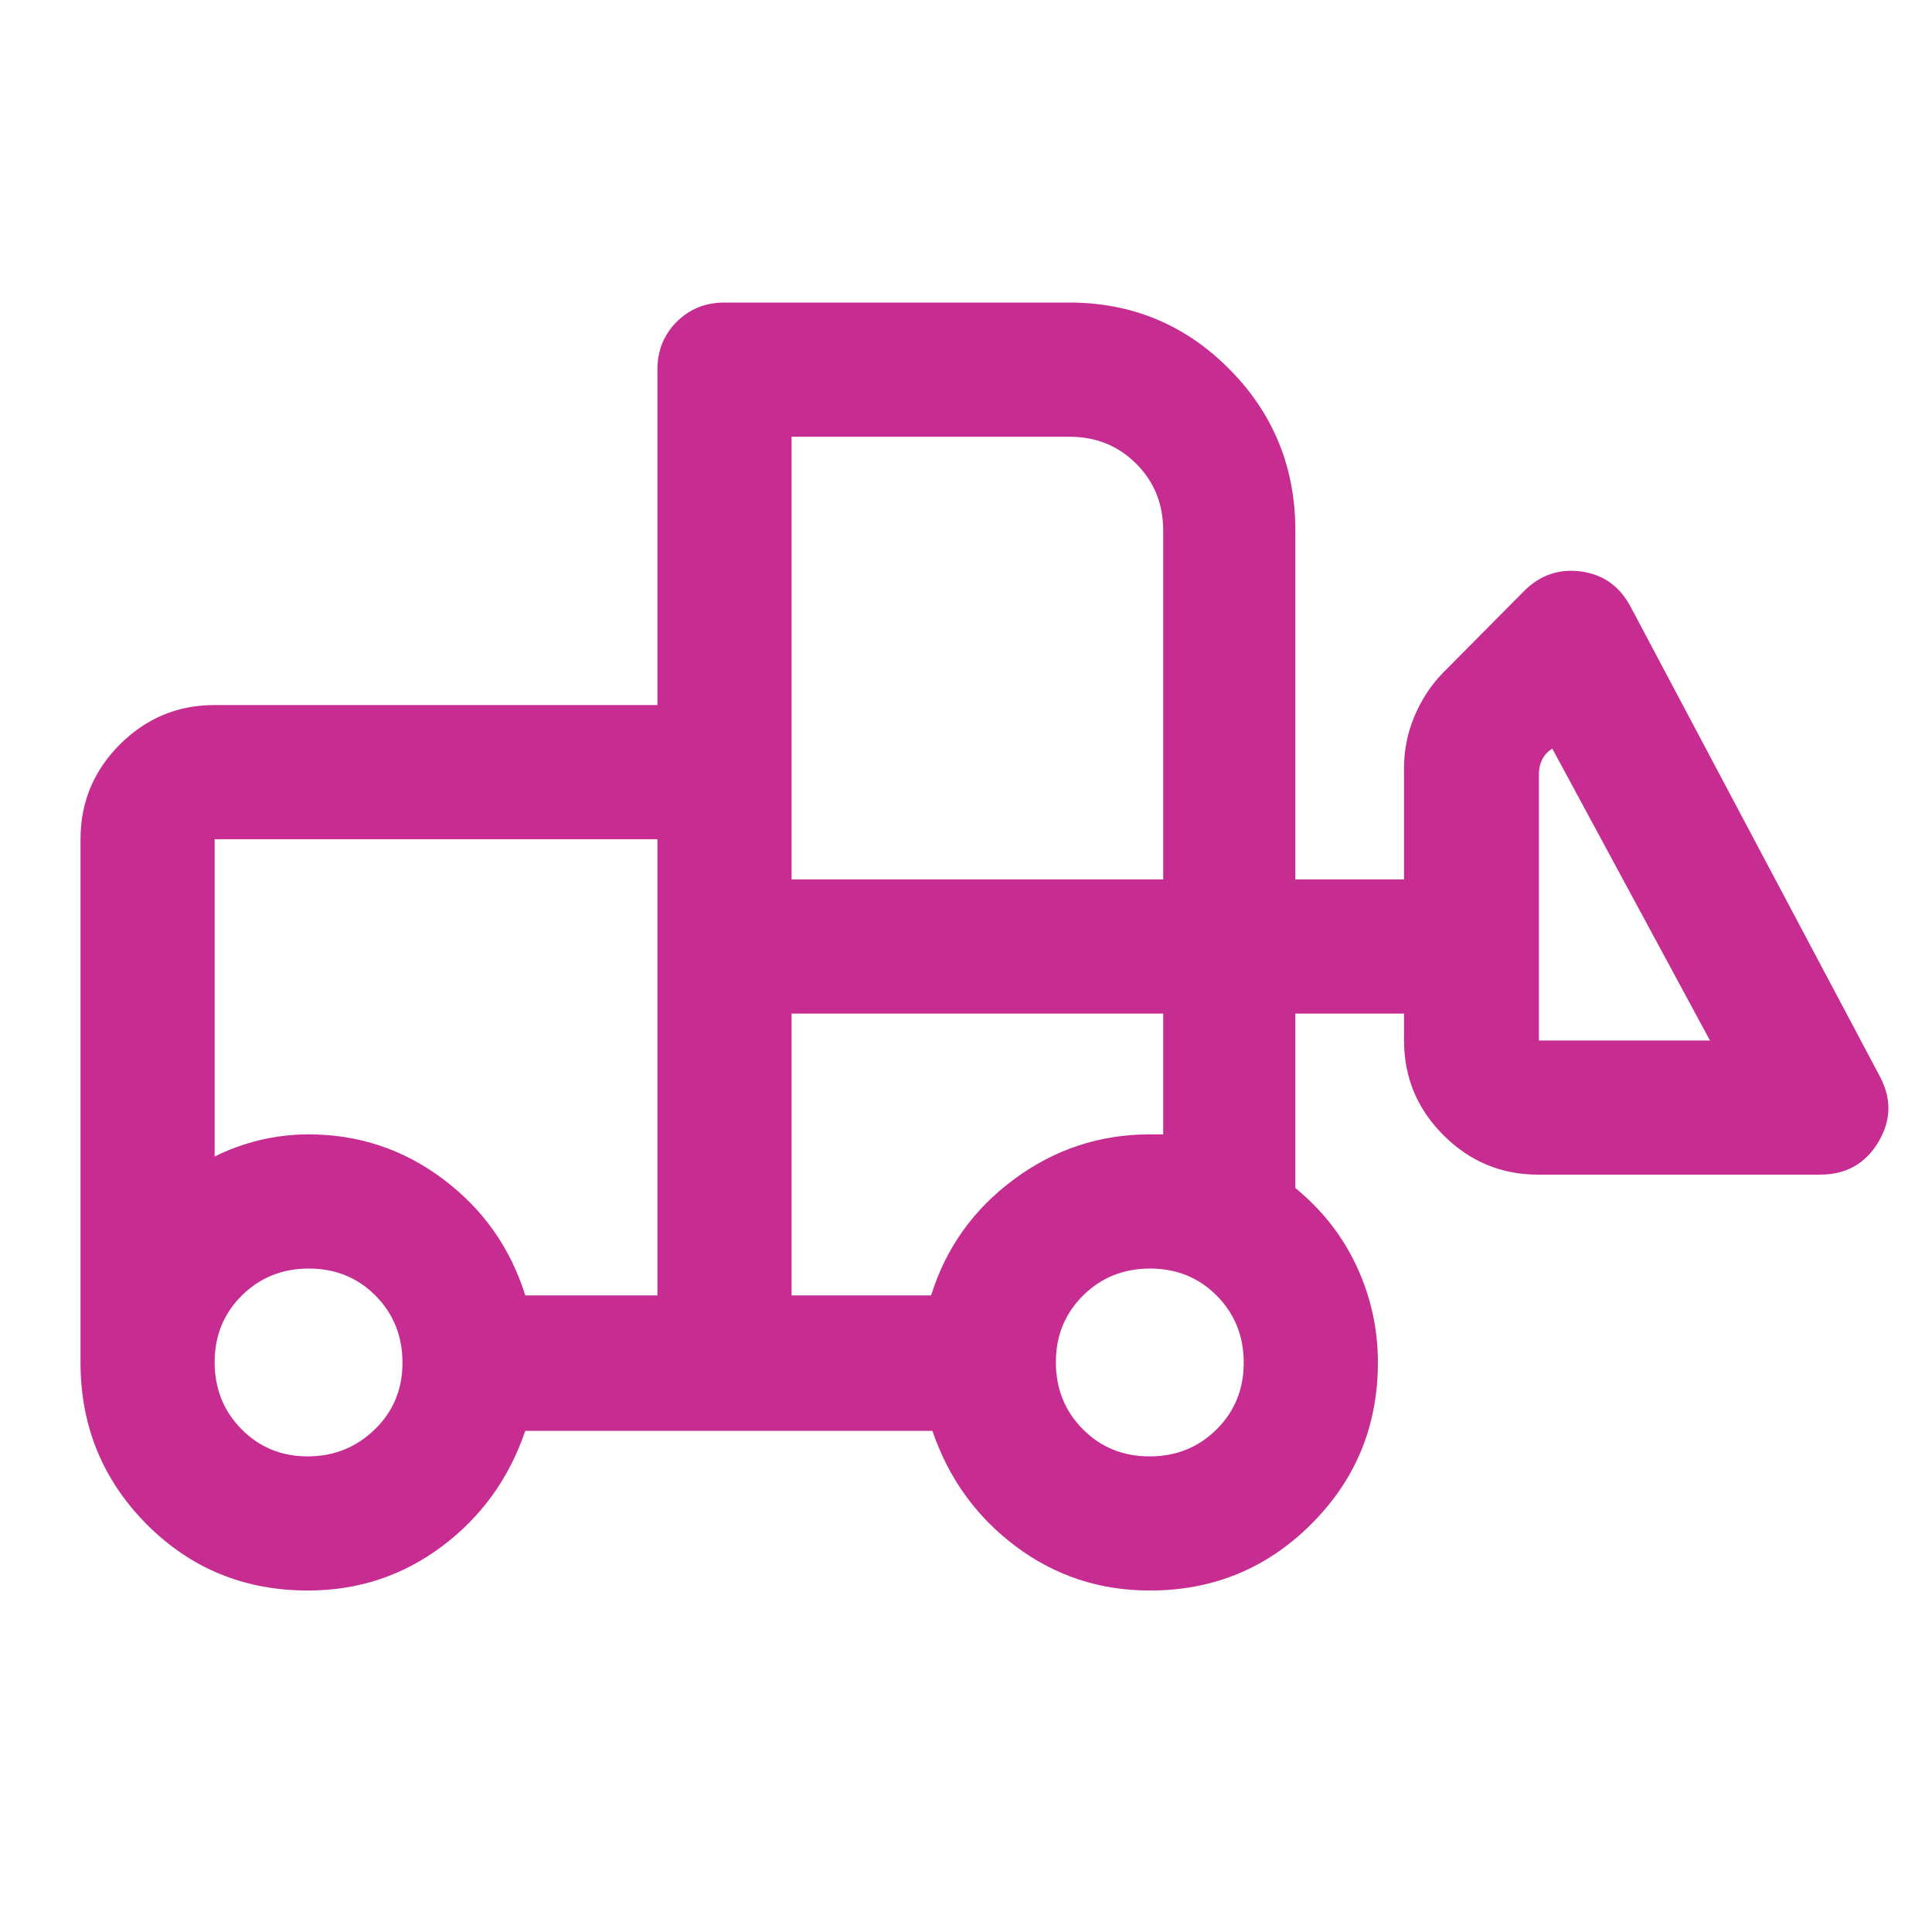 <svg width="40" height="40" viewBox="0 0 40 40" fill="none" xmlns="http://www.w3.org/2000/svg">
<mask id="mask0_16112_6045" style="mask-type:alpha" maskUnits="userSpaceOnUse" x="0" y="0" width="40" height="40">
<rect width="40" height="40" fill="#D9D9D9"/>
</mask>
<g mask="url(#mask0_16112_6045)">
<path d="M6.375 32.93C5.056 32.93 3.942 32.471 3.031 31.553C2.122 30.635 1.667 29.52 1.667 28.208V17.375C1.667 16.611 1.938 15.957 2.482 15.413C3.026 14.869 3.681 14.597 4.444 14.597H13.611V7.653C13.611 7.259 13.744 6.929 14.01 6.663C14.276 6.397 14.606 6.264 15 6.264H22.139C23.435 6.264 24.539 6.723 25.451 7.641C26.363 8.559 26.819 9.674 26.819 10.986V18.208H29.069V15.889C29.069 15.522 29.142 15.167 29.287 14.824C29.433 14.48 29.629 14.182 29.875 13.93L31.555 12.236C31.889 11.903 32.284 11.769 32.743 11.833C33.201 11.898 33.541 12.143 33.764 12.57L38.916 22.278C39.166 22.741 39.157 23.197 38.889 23.646C38.62 24.095 38.218 24.32 37.68 24.32H31.847C31.083 24.32 30.429 24.047 29.885 23.503C29.341 22.959 29.069 22.305 29.069 21.542V20.986H26.819V24.597C27.375 25.052 27.799 25.593 28.09 26.222C28.382 26.851 28.528 27.513 28.528 28.208C28.528 29.52 28.069 30.635 27.15 31.553C26.232 32.471 25.117 32.93 23.805 32.93C22.768 32.93 21.843 32.625 21.028 32.014C20.213 31.403 19.639 30.606 19.305 29.625H10.875C10.541 30.606 9.967 31.403 9.153 32.014C8.338 32.625 7.412 32.93 6.375 32.93ZM6.369 30.153C6.912 30.153 7.375 29.967 7.759 29.595C8.142 29.223 8.333 28.763 8.333 28.213C8.333 27.664 8.147 27.201 7.776 26.826C7.404 26.451 6.943 26.264 6.394 26.264C5.844 26.264 5.382 26.45 5.007 26.822C4.632 27.193 4.444 27.654 4.444 28.203C4.444 28.753 4.63 29.215 5 29.59C5.37 29.965 5.827 30.153 6.369 30.153ZM23.801 30.153C24.35 30.153 24.812 29.967 25.187 29.595C25.562 29.223 25.75 28.763 25.75 28.213C25.75 27.664 25.564 27.201 25.192 26.826C24.82 26.451 24.36 26.264 23.81 26.264C23.261 26.264 22.799 26.45 22.424 26.822C22.049 27.193 21.861 27.654 21.861 28.203C21.861 28.753 22.047 29.215 22.419 29.59C22.79 29.965 23.251 30.153 23.801 30.153ZM13.611 26.82V17.375H4.444V23.945C4.741 23.796 5.053 23.683 5.382 23.604C5.711 23.526 6.046 23.486 6.389 23.486C7.426 23.486 8.356 23.796 9.18 24.417C10.004 25.037 10.569 25.838 10.875 26.82H13.611ZM16.389 26.82H19.278C19.583 25.838 20.155 25.037 20.993 24.417C21.831 23.796 22.768 23.486 23.805 23.486H24.083V20.986H16.389V26.82ZM35.403 21.542L32.139 15.5C32.046 15.556 31.977 15.63 31.93 15.722C31.884 15.815 31.861 15.917 31.861 16.028V21.542H35.403ZM16.389 18.208H24.083V10.986C24.083 10.435 23.897 9.973 23.524 9.601C23.151 9.228 22.69 9.042 22.139 9.042H16.389V18.208ZM13.611 26.82V23.486V23.945V17.375V26.82Z" fill="#C72C91"/>
</g>
</svg>

